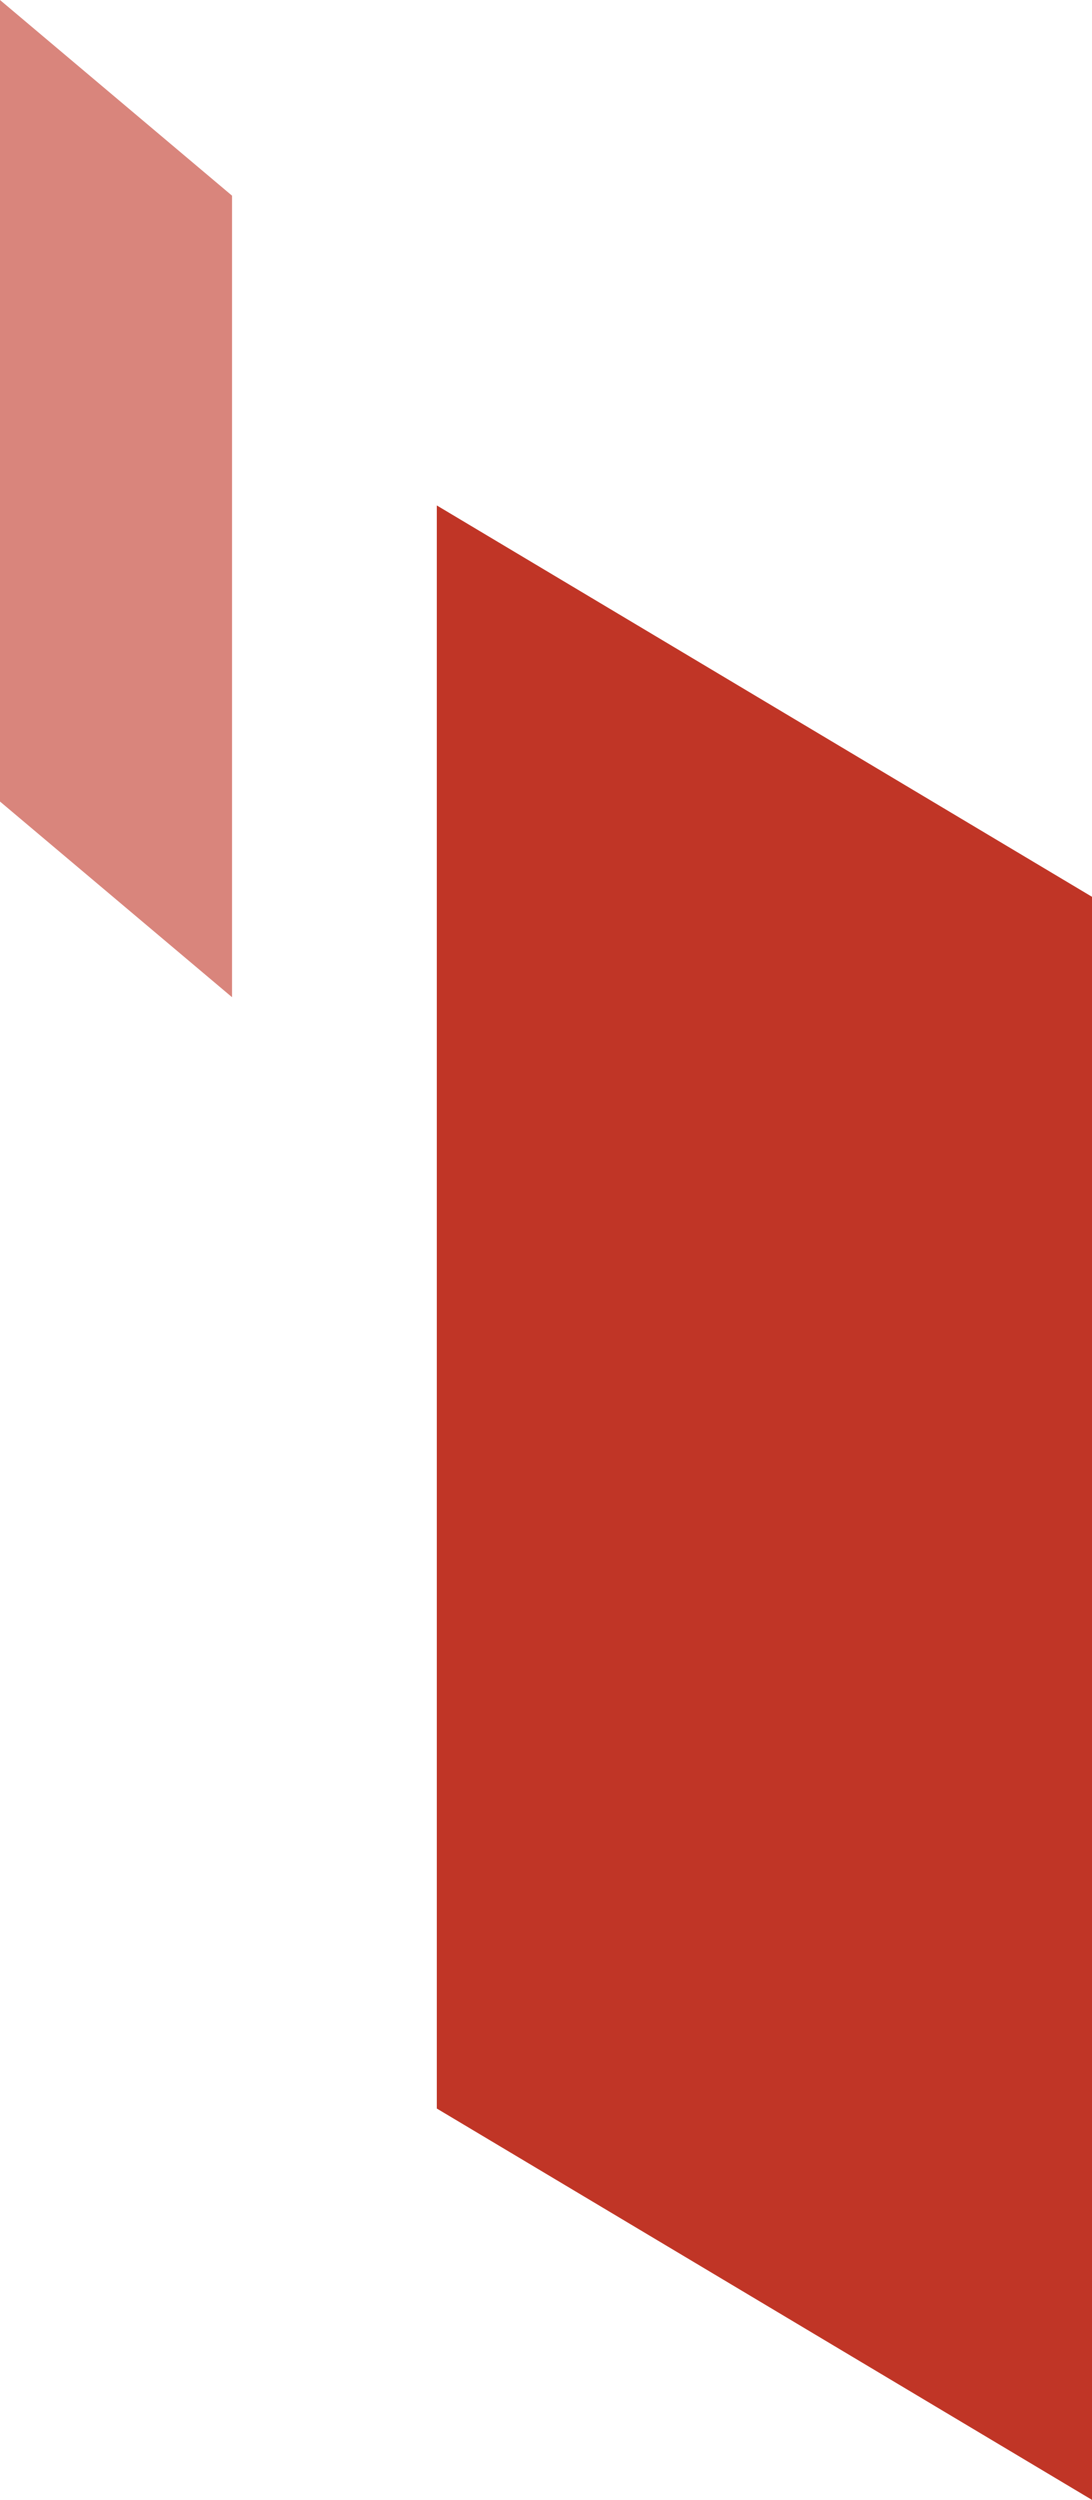 <svg width="80" height="183" viewBox="0 0 80 183" fill="none" xmlns="http://www.w3.org/2000/svg">
<path d="M32 37L80 65.649V183L32 154.351V37Z" fill="#C03526"/>
<path opacity="0.6" d="M0 0L17 14.325V73L0 58.675V0Z" fill="#C03526"/>
</svg>

